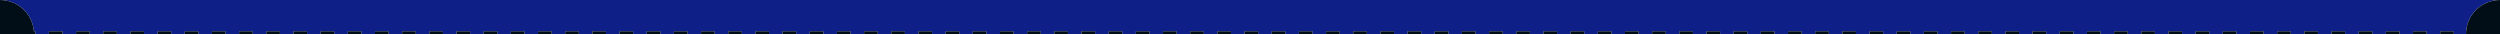 <svg width="1840" height="25" viewBox="0 0 1840 25" fill="none" xmlns="http://www.w3.org/2000/svg">
<g clip-path="url(#clip0_4556_3488)">
<path d="M1840 0C1826.19 0 1815 11.193 1815 25H1806V23H1796V25H1786V23H1776V25H1766V23H1756V25H1746V23H1736V25H1726V23H1716V25H1706V23H1696V25H1686V23H1676V25H1666V23H1656V25H1646V23H1636V25H1626V23H1616V25H1606V23H1596V25H1586V23H1576V25H1566V23H1556V25H1546V23H1536V25H1526V23H1516V25H1506V23H1496V25H1486V23H1476V25H1466V23H1456V25H1446V23H1436V25H1426V23H1416V25H1406V23H1396V25H1386V23H1376V25H1366V23H1356V25H1346V23H1336V25H1326V23H1316V25H1306V23H1296V25H1286V23H1276V25H1266V23H1256V25H1246V23H1236V25H1226V23H1216V25H1206V23H1196V25H1186V23H1176V25H1166V23H1156V25H1146V23H1136V25H1126V23H1116V25H1106V23H1096V25H1086V23H1076V25H1066V23H1056V25H1046V23H1036V25H1026V23H1016V25H1006V23H996V25H986V23H976V25H966V23H956V25H946V23H936V25H926V23H916V25H906V23H896V25H886V23H876V25H866V23H856V25H846V23H836V25H826V23H816V25H806V23H796V25H786V23H776V25H766V23H756V25H746V23H736V25H726V23H716V25H706V23H696V25H686V23H676V25H666V23H656V25H646V23H636V25H626V23H616V25H606V23H596V25H586V23H576V25H566V23H556V25H546V23H536V25H526V23H516V25H506V23H496V25H486V23H476V25H466V23H456V25H446V23H436V25H426V23H416V25H406V23H396V25H386V23H376V25H366V23H356V25H346V23H336V25H326V23H316V25H306V23H296V25H286V23H276V25H266V23H256V25H246V23H236V25H226V23H216V25H206V23H196V25H186V23H176V25H166V23H156V25H146V23H136V25H126V23H116V25H106V23H96V25H86V23H76V25H66V23H56V25H46V23H36V25H26V23H24.92C23.901 10.128 13.134 0 0 0H1840Z" fill="#0E2087"/>
<circle cy="25" r="25" fill="#010E18"/>
<circle cx="1840" cy="25" r="25" fill="#010E18"/>
<rect x="16" y="23" width="10" height="4" fill="#010E18"/>
<rect x="36" y="23" width="10" height="4" fill="#010E18"/>
<rect x="56" y="23" width="10" height="4" fill="#010E18"/>
<rect x="76" y="23" width="10" height="4" fill="#010E18"/>
<rect x="96" y="23" width="10" height="4" fill="#010E18"/>
<rect x="116" y="23" width="10" height="4" fill="#010E18"/>
<rect x="136" y="23" width="10" height="4" fill="#010E18"/>
<rect x="156" y="23" width="10" height="4" fill="#010E18"/>
<rect x="176" y="23" width="10" height="4" fill="#010E18"/>
<rect x="196" y="23" width="10" height="4" fill="#010E18"/>
<rect x="216" y="23" width="10" height="4" fill="#010E18"/>
<rect x="236" y="23" width="10" height="4" fill="#010E18"/>
<rect x="256" y="23" width="10" height="4" fill="#010E18"/>
<rect x="276" y="23" width="10" height="4" fill="#010E18"/>
<rect x="296" y="23" width="10" height="4" fill="#010E18"/>
<rect x="316" y="23" width="10" height="4" fill="#010E18"/>
<rect x="336" y="23" width="10" height="4" fill="#010E18"/>
<rect x="356" y="23" width="10" height="4" fill="#010E18"/>
<rect x="376" y="23" width="10" height="4" fill="#010E18"/>
<rect x="396" y="23" width="10" height="4" fill="#010E18"/>
<rect x="416" y="23" width="10" height="4" fill="#010E18"/>
<rect x="436" y="23" width="10" height="4" fill="#010E18"/>
<rect x="456" y="23" width="10" height="4" fill="#010E18"/>
<rect x="476" y="23" width="10" height="4" fill="#010E18"/>
<rect x="496" y="23" width="10" height="4" fill="#010E18"/>
<rect x="516" y="23" width="10" height="4" fill="#010E18"/>
<rect x="536" y="23" width="10" height="4" fill="#010E18"/>
<rect x="556" y="23" width="10" height="4" fill="#010E18"/>
<rect x="576" y="23" width="10" height="4" fill="#010E18"/>
<rect x="596" y="23" width="10" height="4" fill="#010E18"/>
<rect x="616" y="23" width="10" height="4" fill="#010E18"/>
<rect x="636" y="23" width="10" height="4" fill="#010E18"/>
<rect x="656" y="23" width="10" height="4" fill="#010E18"/>
<rect x="676" y="23" width="10" height="4" fill="#010E18"/>
<rect x="696" y="23" width="10" height="4" fill="#010E18"/>
<rect x="716" y="23" width="10" height="4" fill="#010E18"/>
<rect x="736" y="23" width="10" height="4" fill="#010E18"/>
<rect x="756" y="23" width="10" height="4" fill="#010E18"/>
<rect x="776" y="23" width="10" height="4" fill="#010E18"/>
<rect x="796" y="23" width="10" height="4" fill="#010E18"/>
<rect x="816" y="23" width="10" height="4" fill="#010E18"/>
<rect x="836" y="23" width="10" height="4" fill="#010E18"/>
<rect x="856" y="23" width="10" height="4" fill="#010E18"/>
<rect x="876" y="23" width="10" height="4" fill="#010E18"/>
<rect x="896" y="23" width="10" height="4" fill="#010E18"/>
<rect x="916" y="23" width="10" height="4" fill="#010E18"/>
<rect x="936" y="23" width="10" height="4" fill="#010E18"/>
<rect x="956" y="23" width="10" height="4" fill="#010E18"/>
<rect x="976" y="23" width="10" height="4" fill="#010E18"/>
<rect x="996" y="23" width="10" height="4" fill="#010E18"/>
<rect x="1016" y="23" width="10" height="4" fill="#010E18"/>
<rect x="1036" y="23" width="10" height="4" fill="#010E18"/>
<rect x="1056" y="23" width="10" height="4" fill="#010E18"/>
<rect x="1076" y="23" width="10" height="4" fill="#010E18"/>
<rect x="1096" y="23" width="10" height="4" fill="#010E18"/>
<rect x="1116" y="23" width="10" height="4" fill="#010E18"/>
<rect x="1136" y="23" width="10" height="4" fill="#010E18"/>
<rect x="1156" y="23" width="10" height="4" fill="#010E18"/>
<rect x="1176" y="23" width="10" height="4" fill="#010E18"/>
<rect x="1196" y="23" width="10" height="4" fill="#010E18"/>
<rect x="1216" y="23" width="10" height="4" fill="#010E18"/>
<rect x="1236" y="23" width="10" height="4" fill="#010E18"/>
<rect x="1256" y="23" width="10" height="4" fill="#010E18"/>
<rect x="1276" y="23" width="10" height="4" fill="#010E18"/>
<rect x="1296" y="23" width="10" height="4" fill="#010E18"/>
<rect x="1316" y="23" width="10" height="4" fill="#010E18"/>
<rect x="1336" y="23" width="10" height="4" fill="#010E18"/>
<rect x="1356" y="23" width="10" height="4" fill="#010E18"/>
<rect x="1376" y="23" width="10" height="4" fill="#010E18"/>
<rect x="1396" y="23" width="10" height="4" fill="#010E18"/>
<rect x="1416" y="23" width="10" height="4" fill="#010E18"/>
<rect x="1436" y="23" width="10" height="4" fill="#010E18"/>
<rect x="1456" y="23" width="10" height="4" fill="#010E18"/>
<rect x="1476" y="23" width="10" height="4" fill="#010E18"/>
<rect x="1496" y="23" width="10" height="4" fill="#010E18"/>
<rect x="1516" y="23" width="10" height="4" fill="#010E18"/>
<rect x="1536" y="23" width="10" height="4" fill="#010E18"/>
<rect x="1556" y="23" width="10" height="4" fill="#010E18"/>
<rect x="1576" y="23" width="10" height="4" fill="#010E18"/>
<rect x="1596" y="23" width="10" height="4" fill="#010E18"/>
<rect x="1616" y="23" width="10" height="4" fill="#010E18"/>
<rect x="1636" y="23" width="10" height="4" fill="#010E18"/>
<rect x="1656" y="23" width="10" height="4" fill="#010E18"/>
<rect x="1676" y="23" width="10" height="4" fill="#010E18"/>
<rect x="1696" y="23" width="10" height="4" fill="#010E18"/>
<rect x="1716" y="23" width="10" height="4" fill="#010E18"/>
<rect x="1736" y="23" width="10" height="4" fill="#010E18"/>
<rect x="1756" y="23" width="10" height="4" fill="#010E18"/>
<rect x="1776" y="23" width="10" height="4" fill="#010E18"/>
<rect x="1796" y="23" width="10" height="4" fill="#010E18"/>
<rect x="1816" y="23" width="10" height="4" fill="#010E18"/>
</g>
<defs>
<clipPath id="clip0_4556_3488">
<rect width="1840" height="25" fill="white"/>
</clipPath>
</defs>
</svg>
